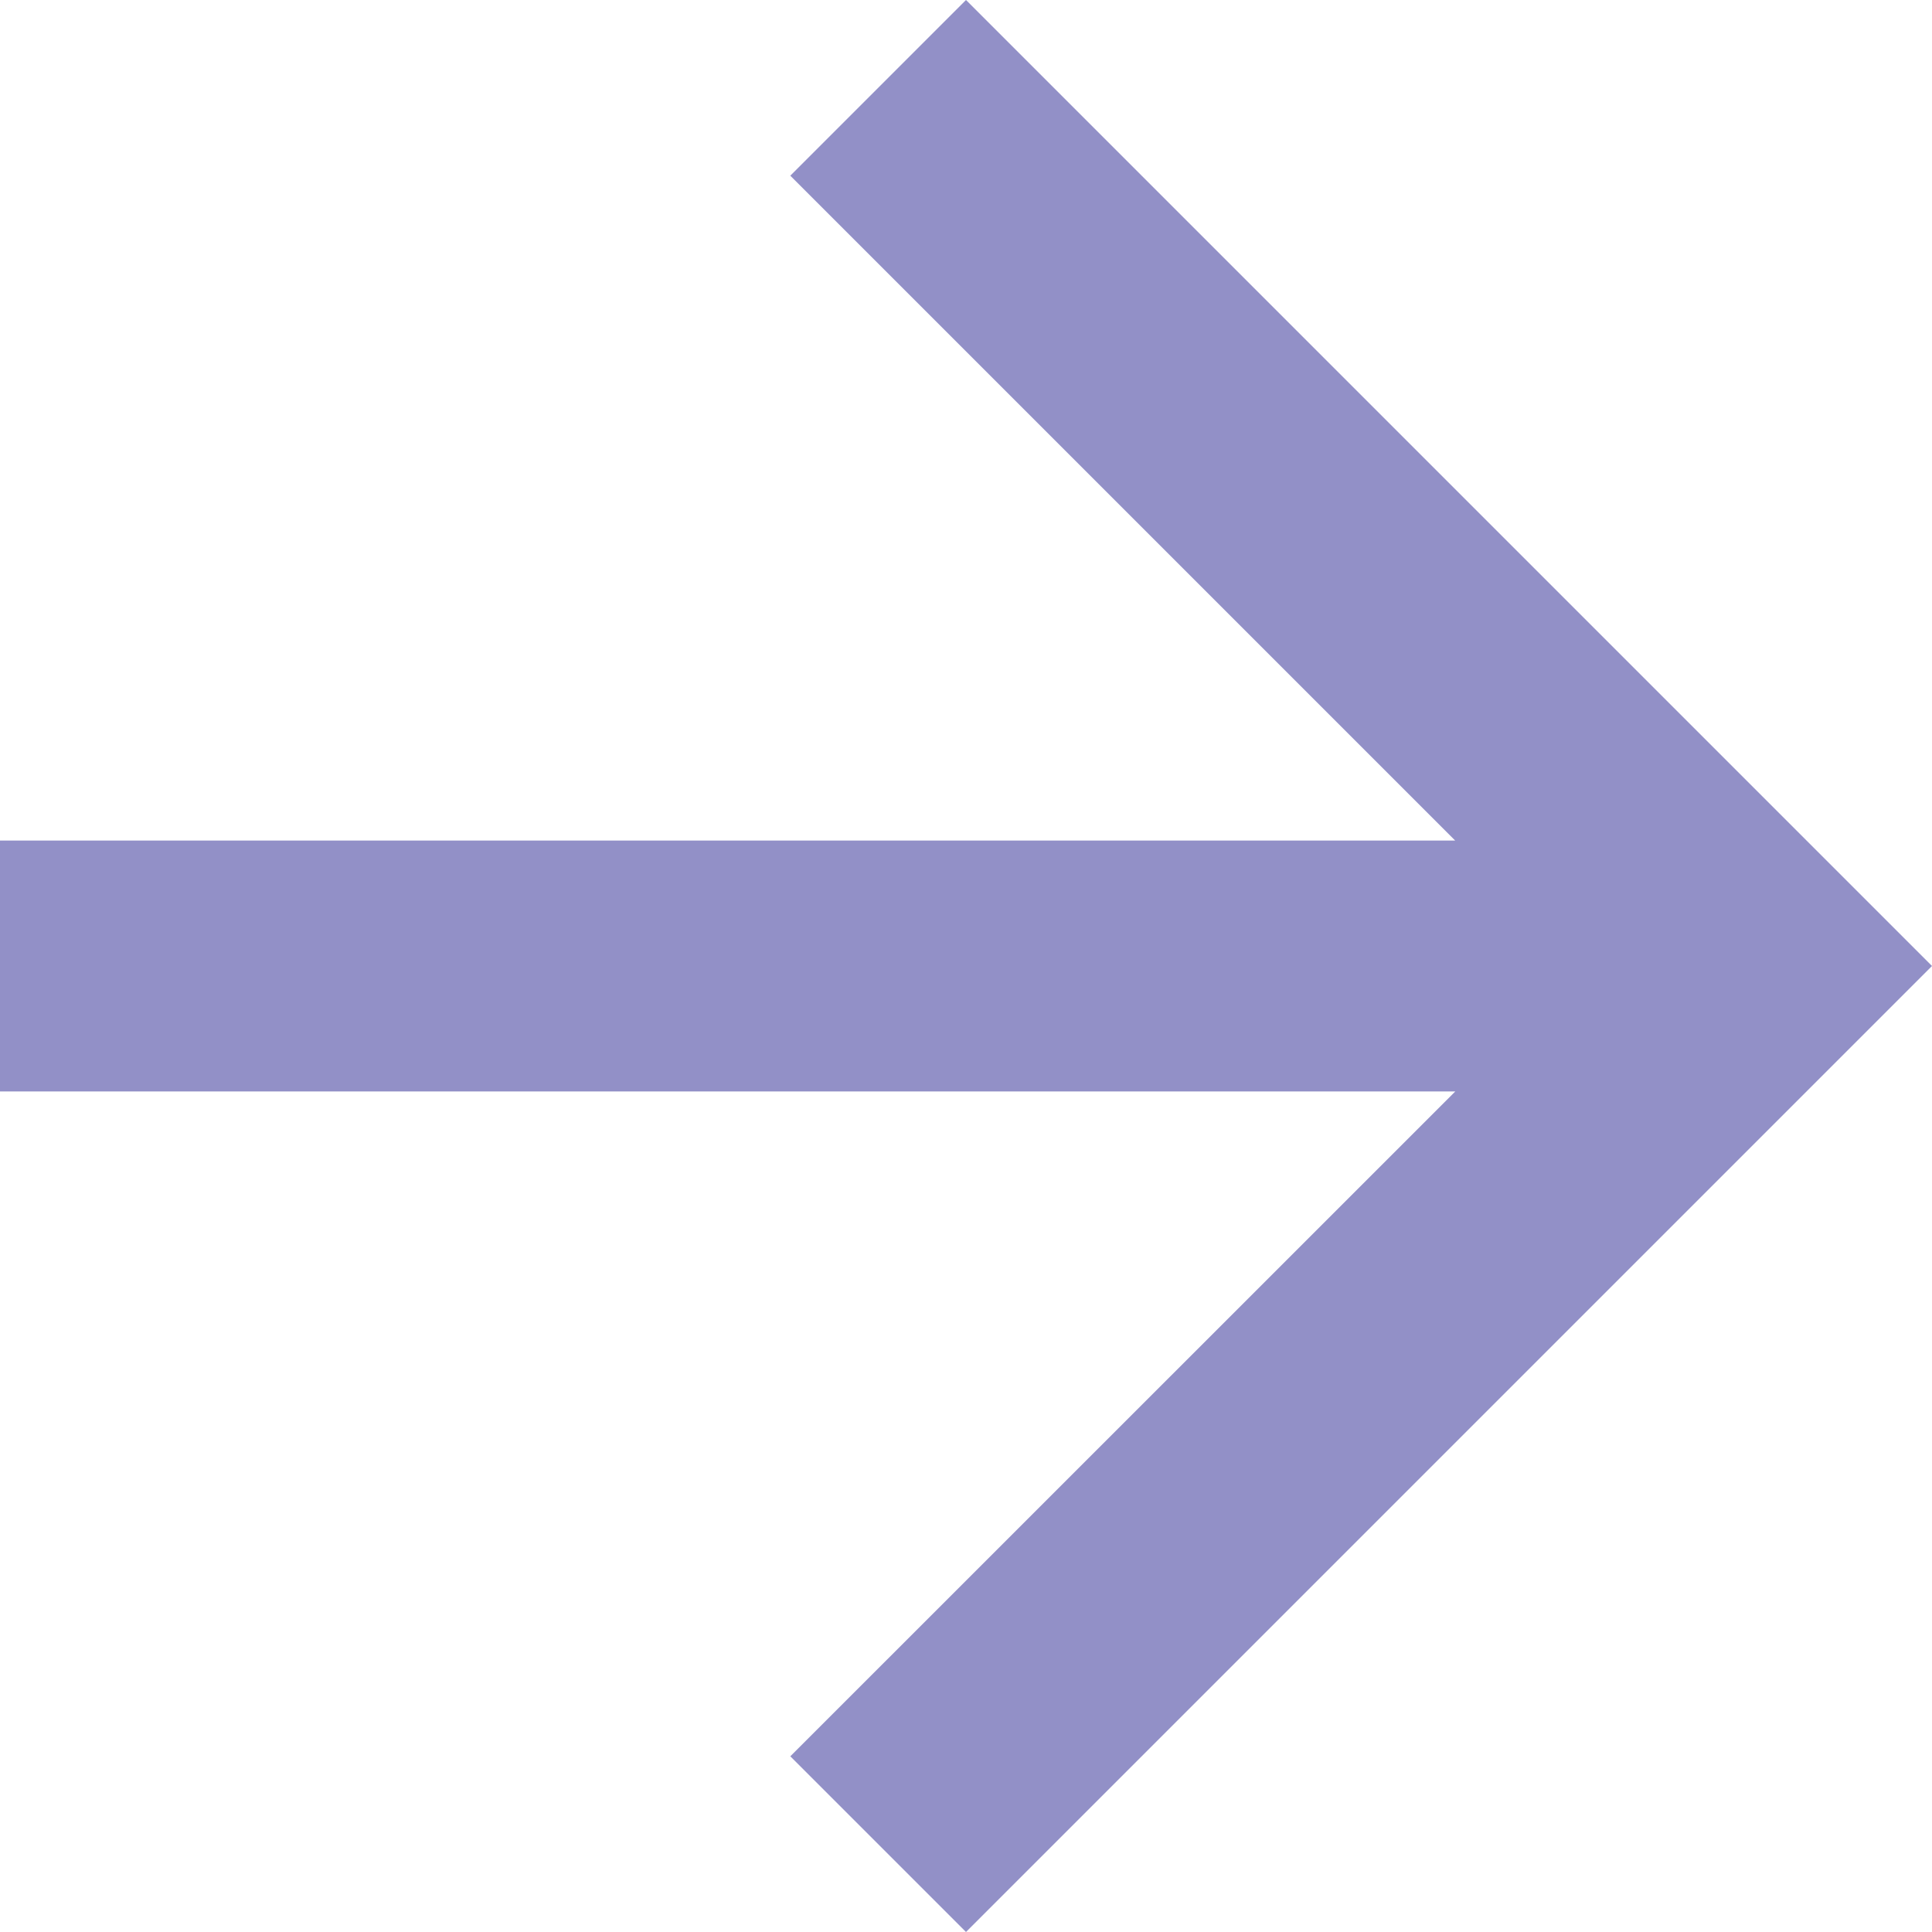 <svg xmlns="http://www.w3.org/2000/svg" width="16" height="16" viewBox="0 0 16 16">
  <g id="シンボル_82" data-name="シンボル 82" transform="translate(-1254 -507)">
    <path id="パス_10" data-name="パス 10" d="M8,0,6.545,1.455l5.506,5.506H0V9.039H12.052L6.545,14.545,8,16l8-8Z" transform="translate(1254 507)" fill="#9290c7"/>
  </g>
</svg>
